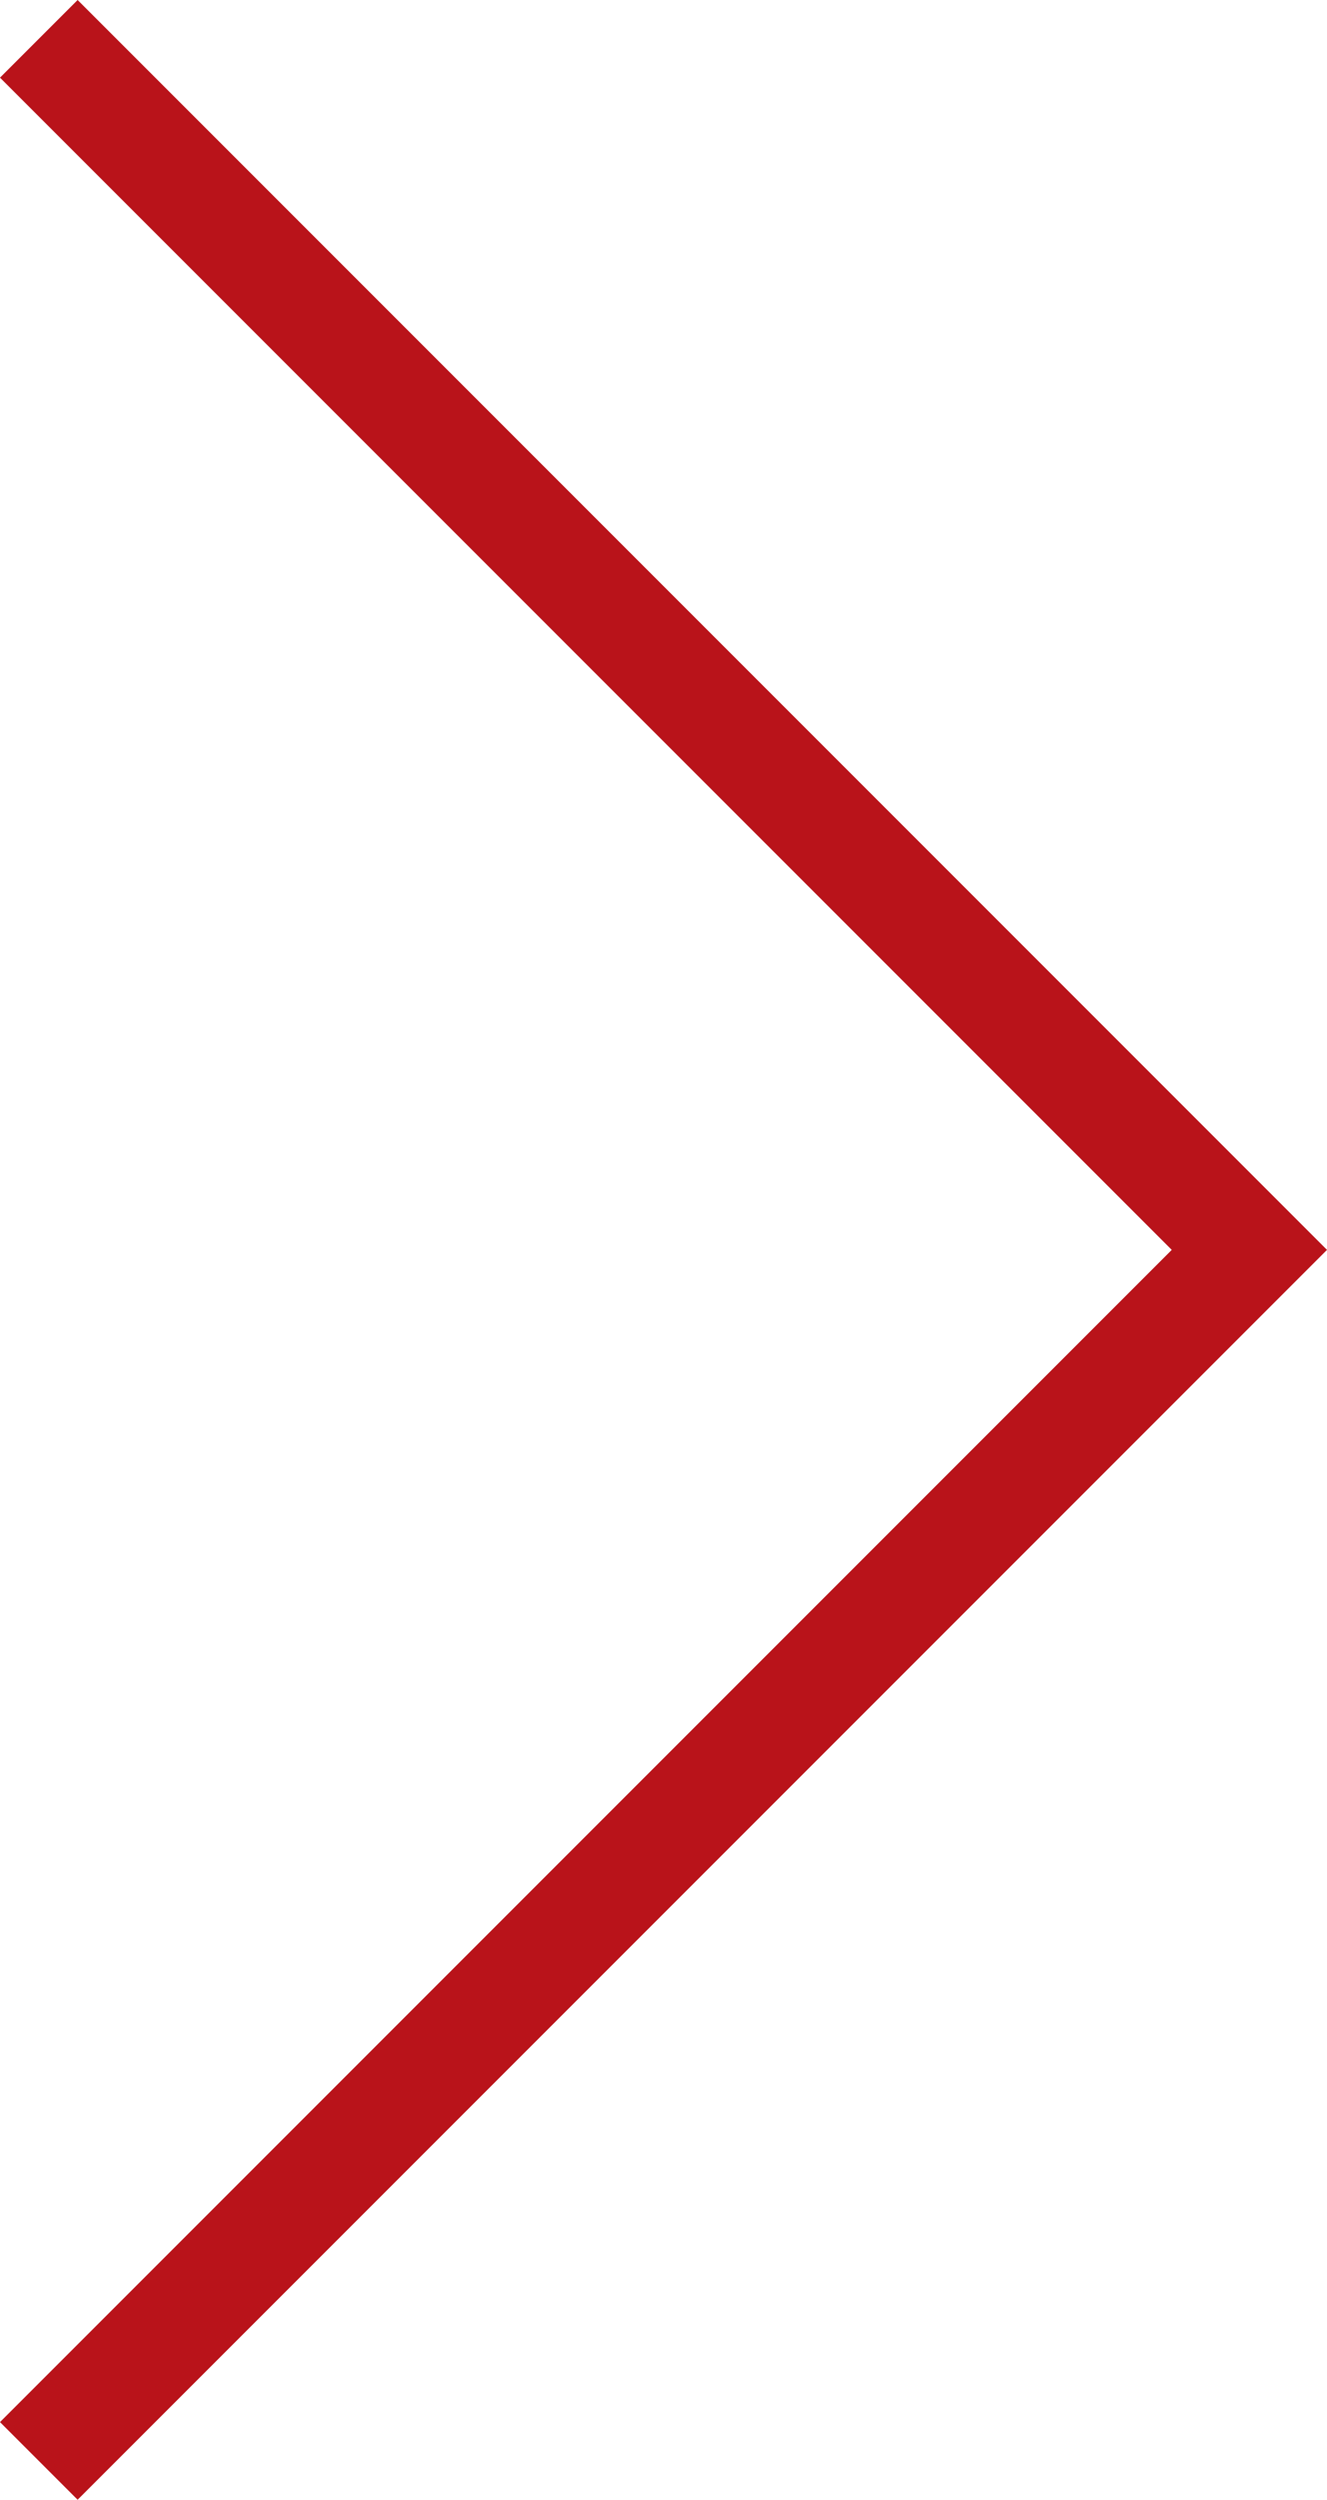 <?xml version="1.0" encoding="utf-8"?>
<!-- Generator: Adobe Illustrator 24.1.3, SVG Export Plug-In . SVG Version: 6.00 Build 0)  -->
<svg version="1.1" id="Layer_1" xmlns="http://www.w3.org/2000/svg" xmlns:xlink="http://www.w3.org/1999/xlink" x="0px" y="0px"
	 viewBox="0 0 35.9 67.6" style="enable-background:new 0 0 35.9 67.6;" xml:space="preserve">
<style type="text/css">
	.st0{clip-path:url(#SVGID_2_);fill:#B9131A;}
</style>
<g>
	<g>
		<g>
			<defs>
				<rect id="SVGID_1_" y="0" width="35.9" height="67.6"/>
			</defs>
			<clipPath id="SVGID_2_">
				<use xlink:href="#SVGID_1_"  style="overflow:visible;"/>
			</clipPath>
			<polygon class="st0" points="2.1,67.6 0,65.5 31.7,33.8 0,2.1 2.1,0 35.9,33.8 			"/>
		</g>
	</g>
</g>
</svg>
